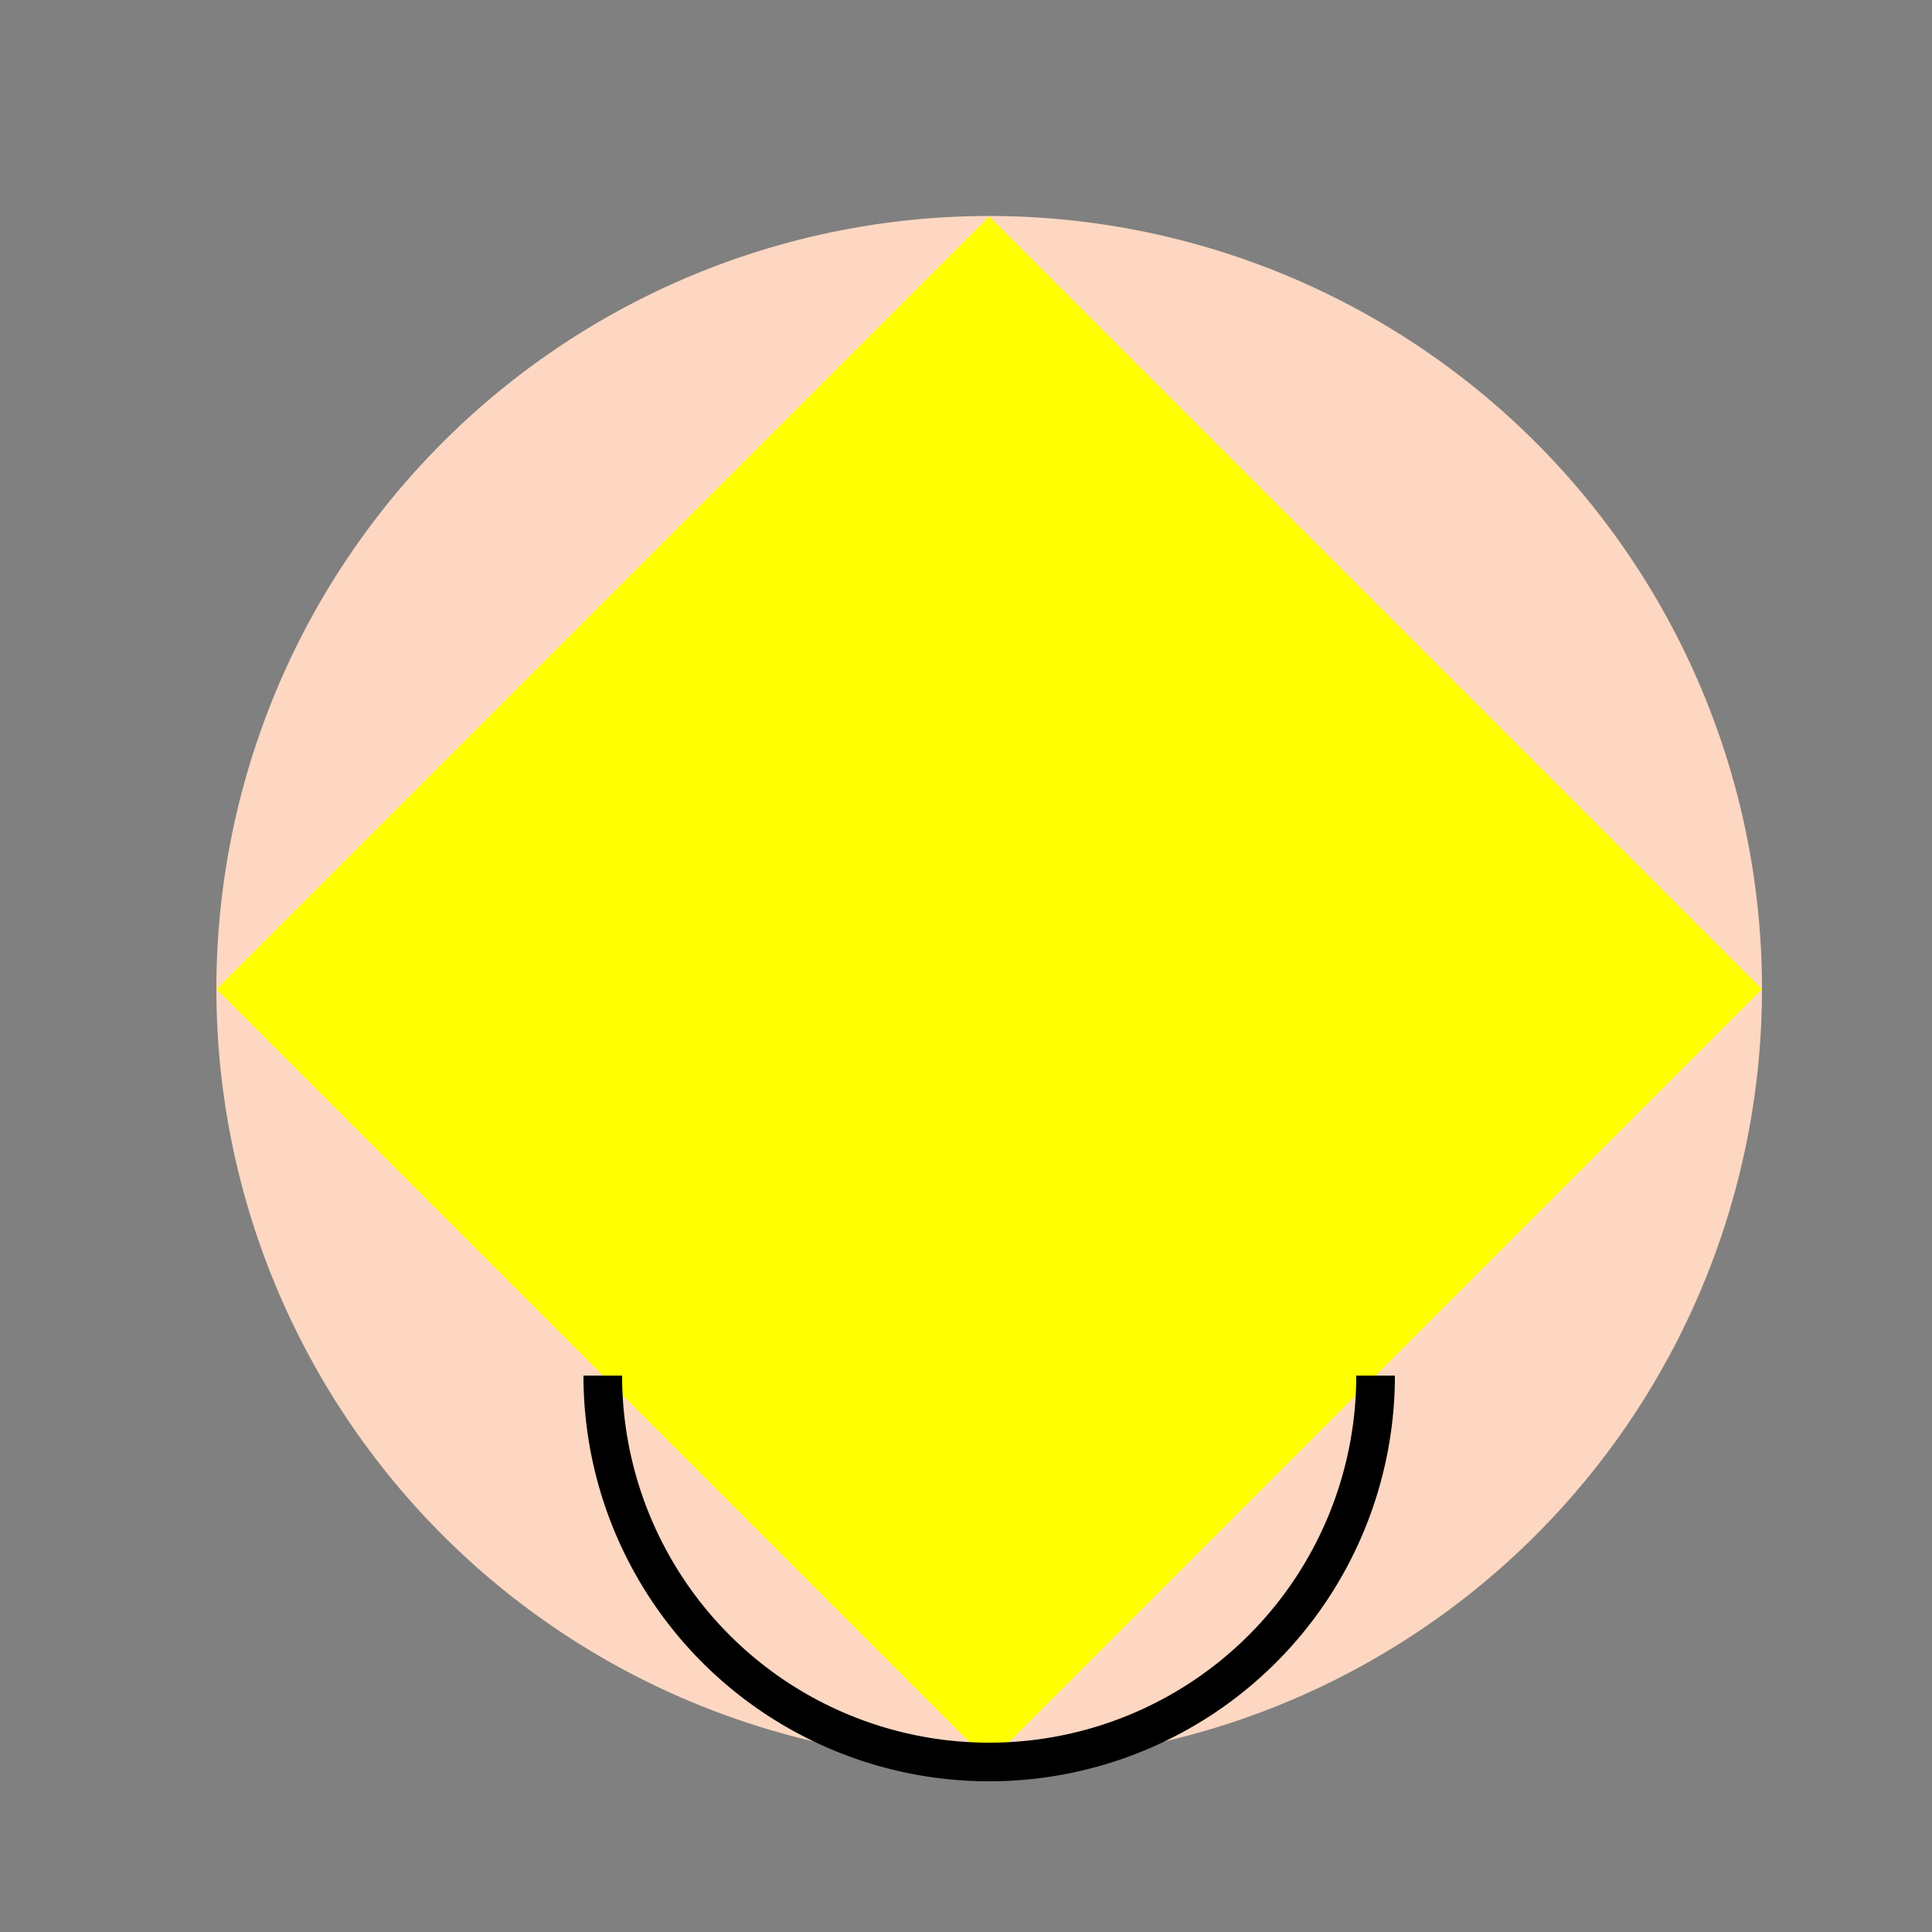 <!--

Generated by DrawGPT.
Free, open source, AI generated images in SVG, PNG, and HTML Canvas format.
https://drawgpt.ai

Created: 2023-10-01T22:29:46.384Z
Link: https://drawgpt.ai/prompt/107423/

-->
<svg xmlns="http://www.w3.org/2000/svg" xmlns:xlink="http://www.w3.org/1999/xlink" width="500" height="500"><rect width="100%" height="100%" fill="#808080" stroke="none"/><defs/><g><path fill="#FDD7C1" stroke="none" paint-order="stroke fill markers" d=" M 456 256 A 200 200 0 1 1 456 255.8"/><path fill="blue" stroke="none" paint-order="stroke fill markers" d=" M 246 256 A 40 40 0 1 1 246 255.96"/><path fill="blue" stroke="none" paint-order="stroke fill markers" d=" M 346 256 A 40 40 0 1 1 346 255.96"/><path fill="yellow" stroke="none" paint-order="stroke fill markers" d=" M 256 56 Q 156 156 56 256 Q 156 356 256 456 Q 356 356 456 256 Q 356 156 256 56"/><path fill="none" stroke="black" paint-order="fill stroke markers" d=" M 356 356 A 100 100 0 0 1 156 356" stroke-miterlimit="10" stroke-width="10" stroke-dasharray=""/></g></svg>